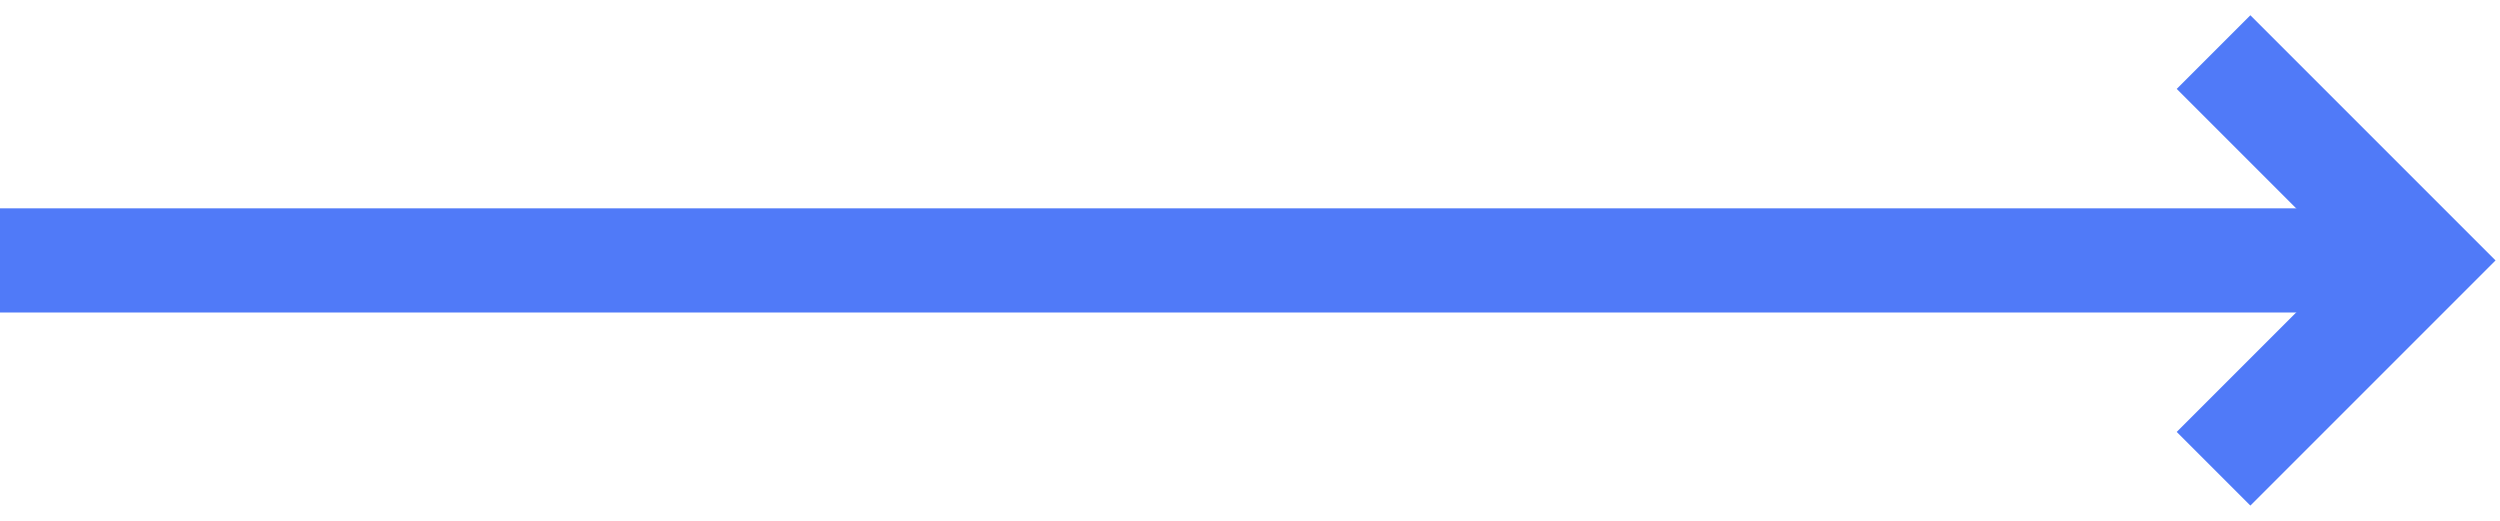 <?xml version="1.0" encoding="UTF-8"?> <svg xmlns="http://www.w3.org/2000/svg" width="48" height="10" viewBox="0 0 48 10" fill="none"> <path d="M0 5H46" stroke="#507AF8" stroke-width="2"></path> <path d="M42.5 1L46.5 5L42.5 9" stroke="#507AF8" stroke-width="2"></path> </svg> 